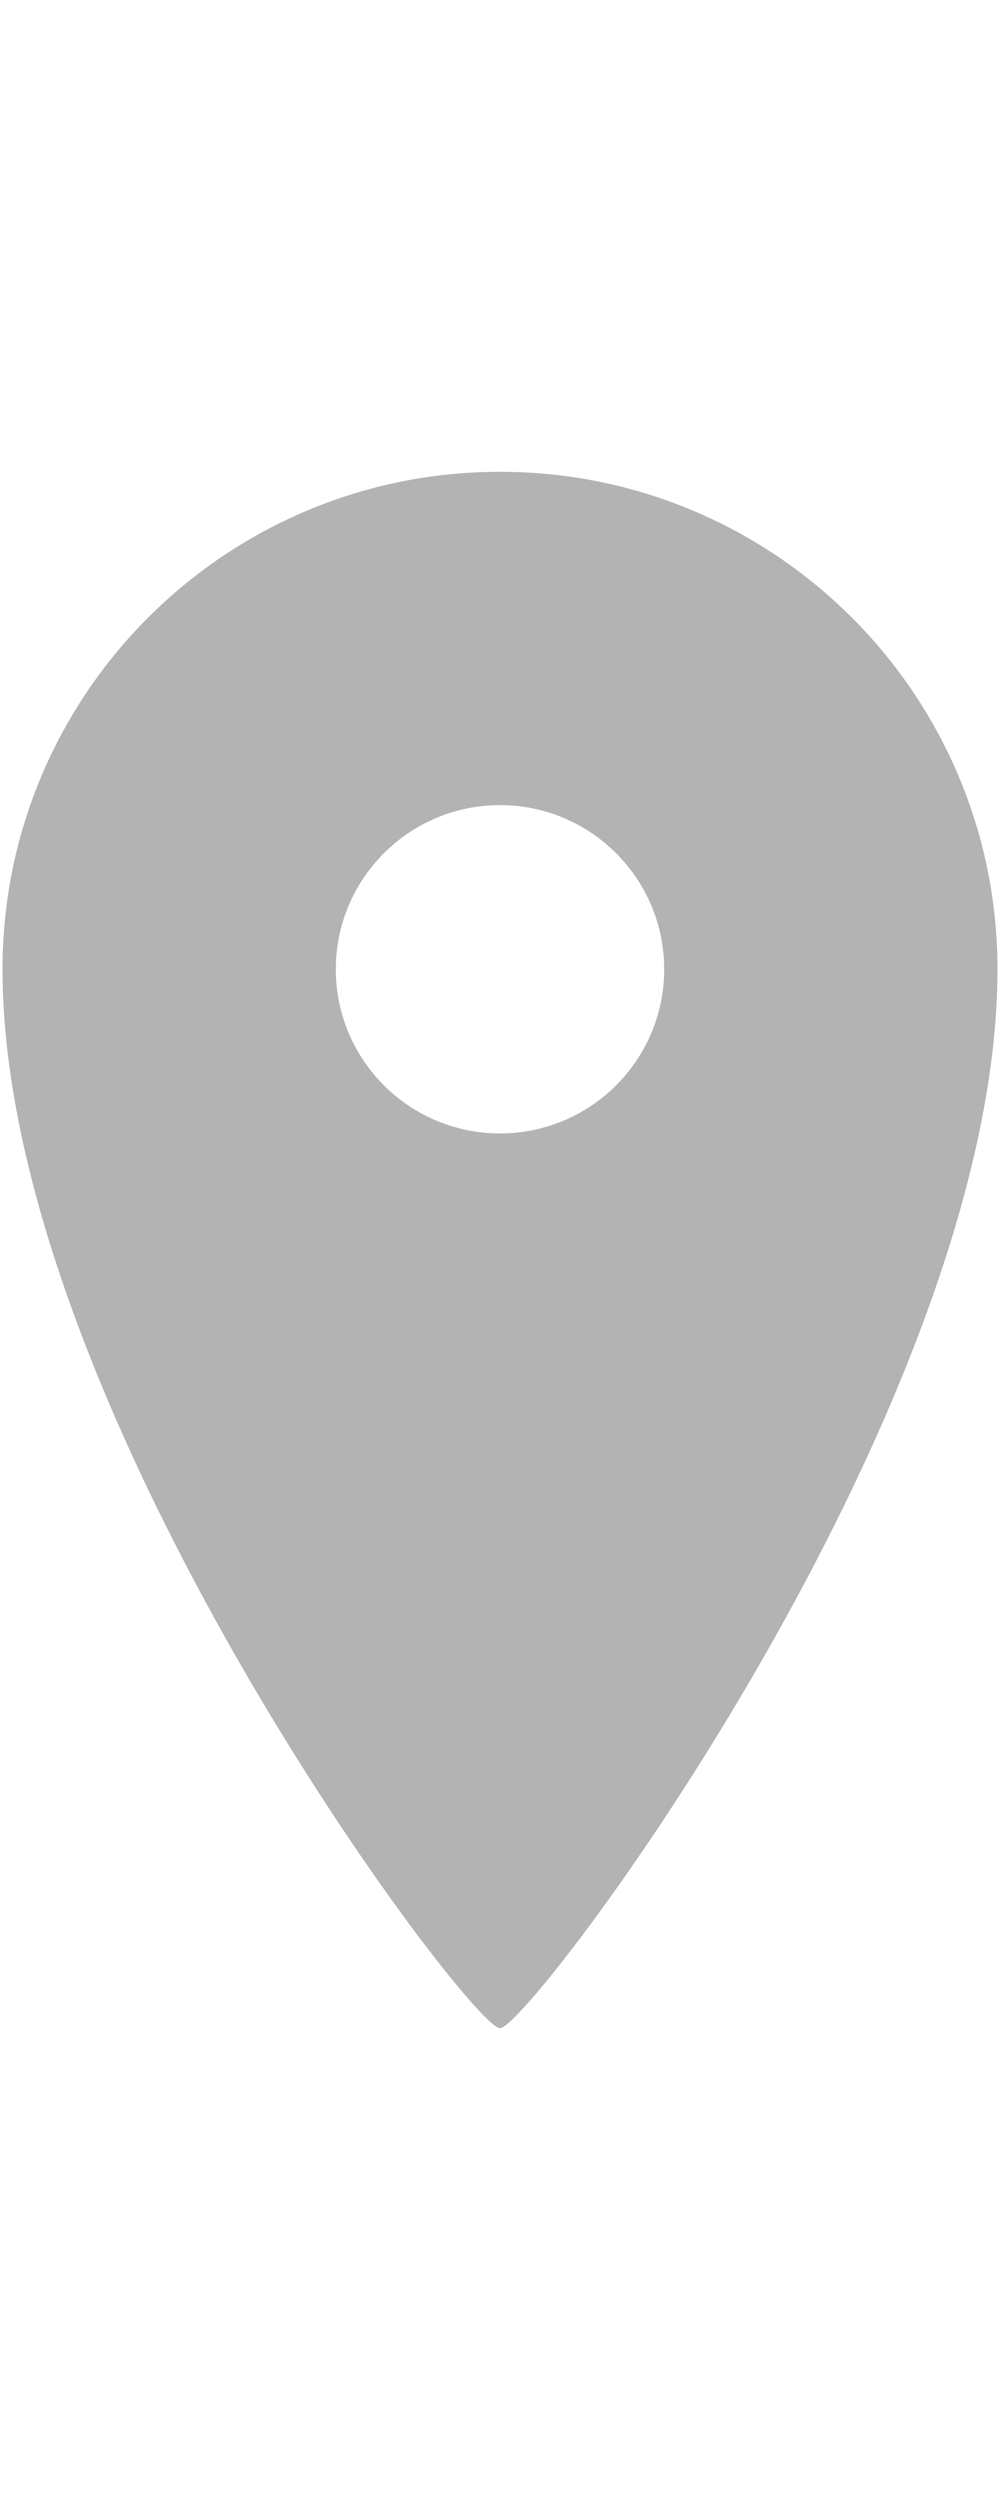 <!--?xml version="1.0" encoding="utf-8"?-->
<!-- Generator: Adobe Illustrator 22.1.0, SVG Export Plug-In . SVG Version: 6.00 Build 0)  -->
<svg version="1.1" id="_x33_" xmlns="http://www.w3.org/2000/svg" xmlns:xlink="http://www.w3.org/1999/xlink" x="0px" y="0px" viewBox="0 0 511.434 800" style="width: 320px;" xml:space="preserve">
<style type="text/css">
	.st0{fill:#040000;}
</style>
<g>
	<path class="st0" d="M255.701,2C115.183,2,1.279,115.904,1.279,256.423C1.279,481.361,240.402,798,255.701,798
		c15.315,0,254.454-316.639,254.454-541.577C510.155,115.904,396.235,2,255.701,2z M255.701,340.389
		c-46.353,0-83.949-37.582-83.949-83.966c0-46.353,37.596-83.949,83.949-83.949c46.384,0,83.981,37.596,83.981,83.949
		C339.682,302.807,302.085,340.389,255.701,340.389z" style="fill: rgb(179, 179, 179);"></path>
</g>
</svg>
